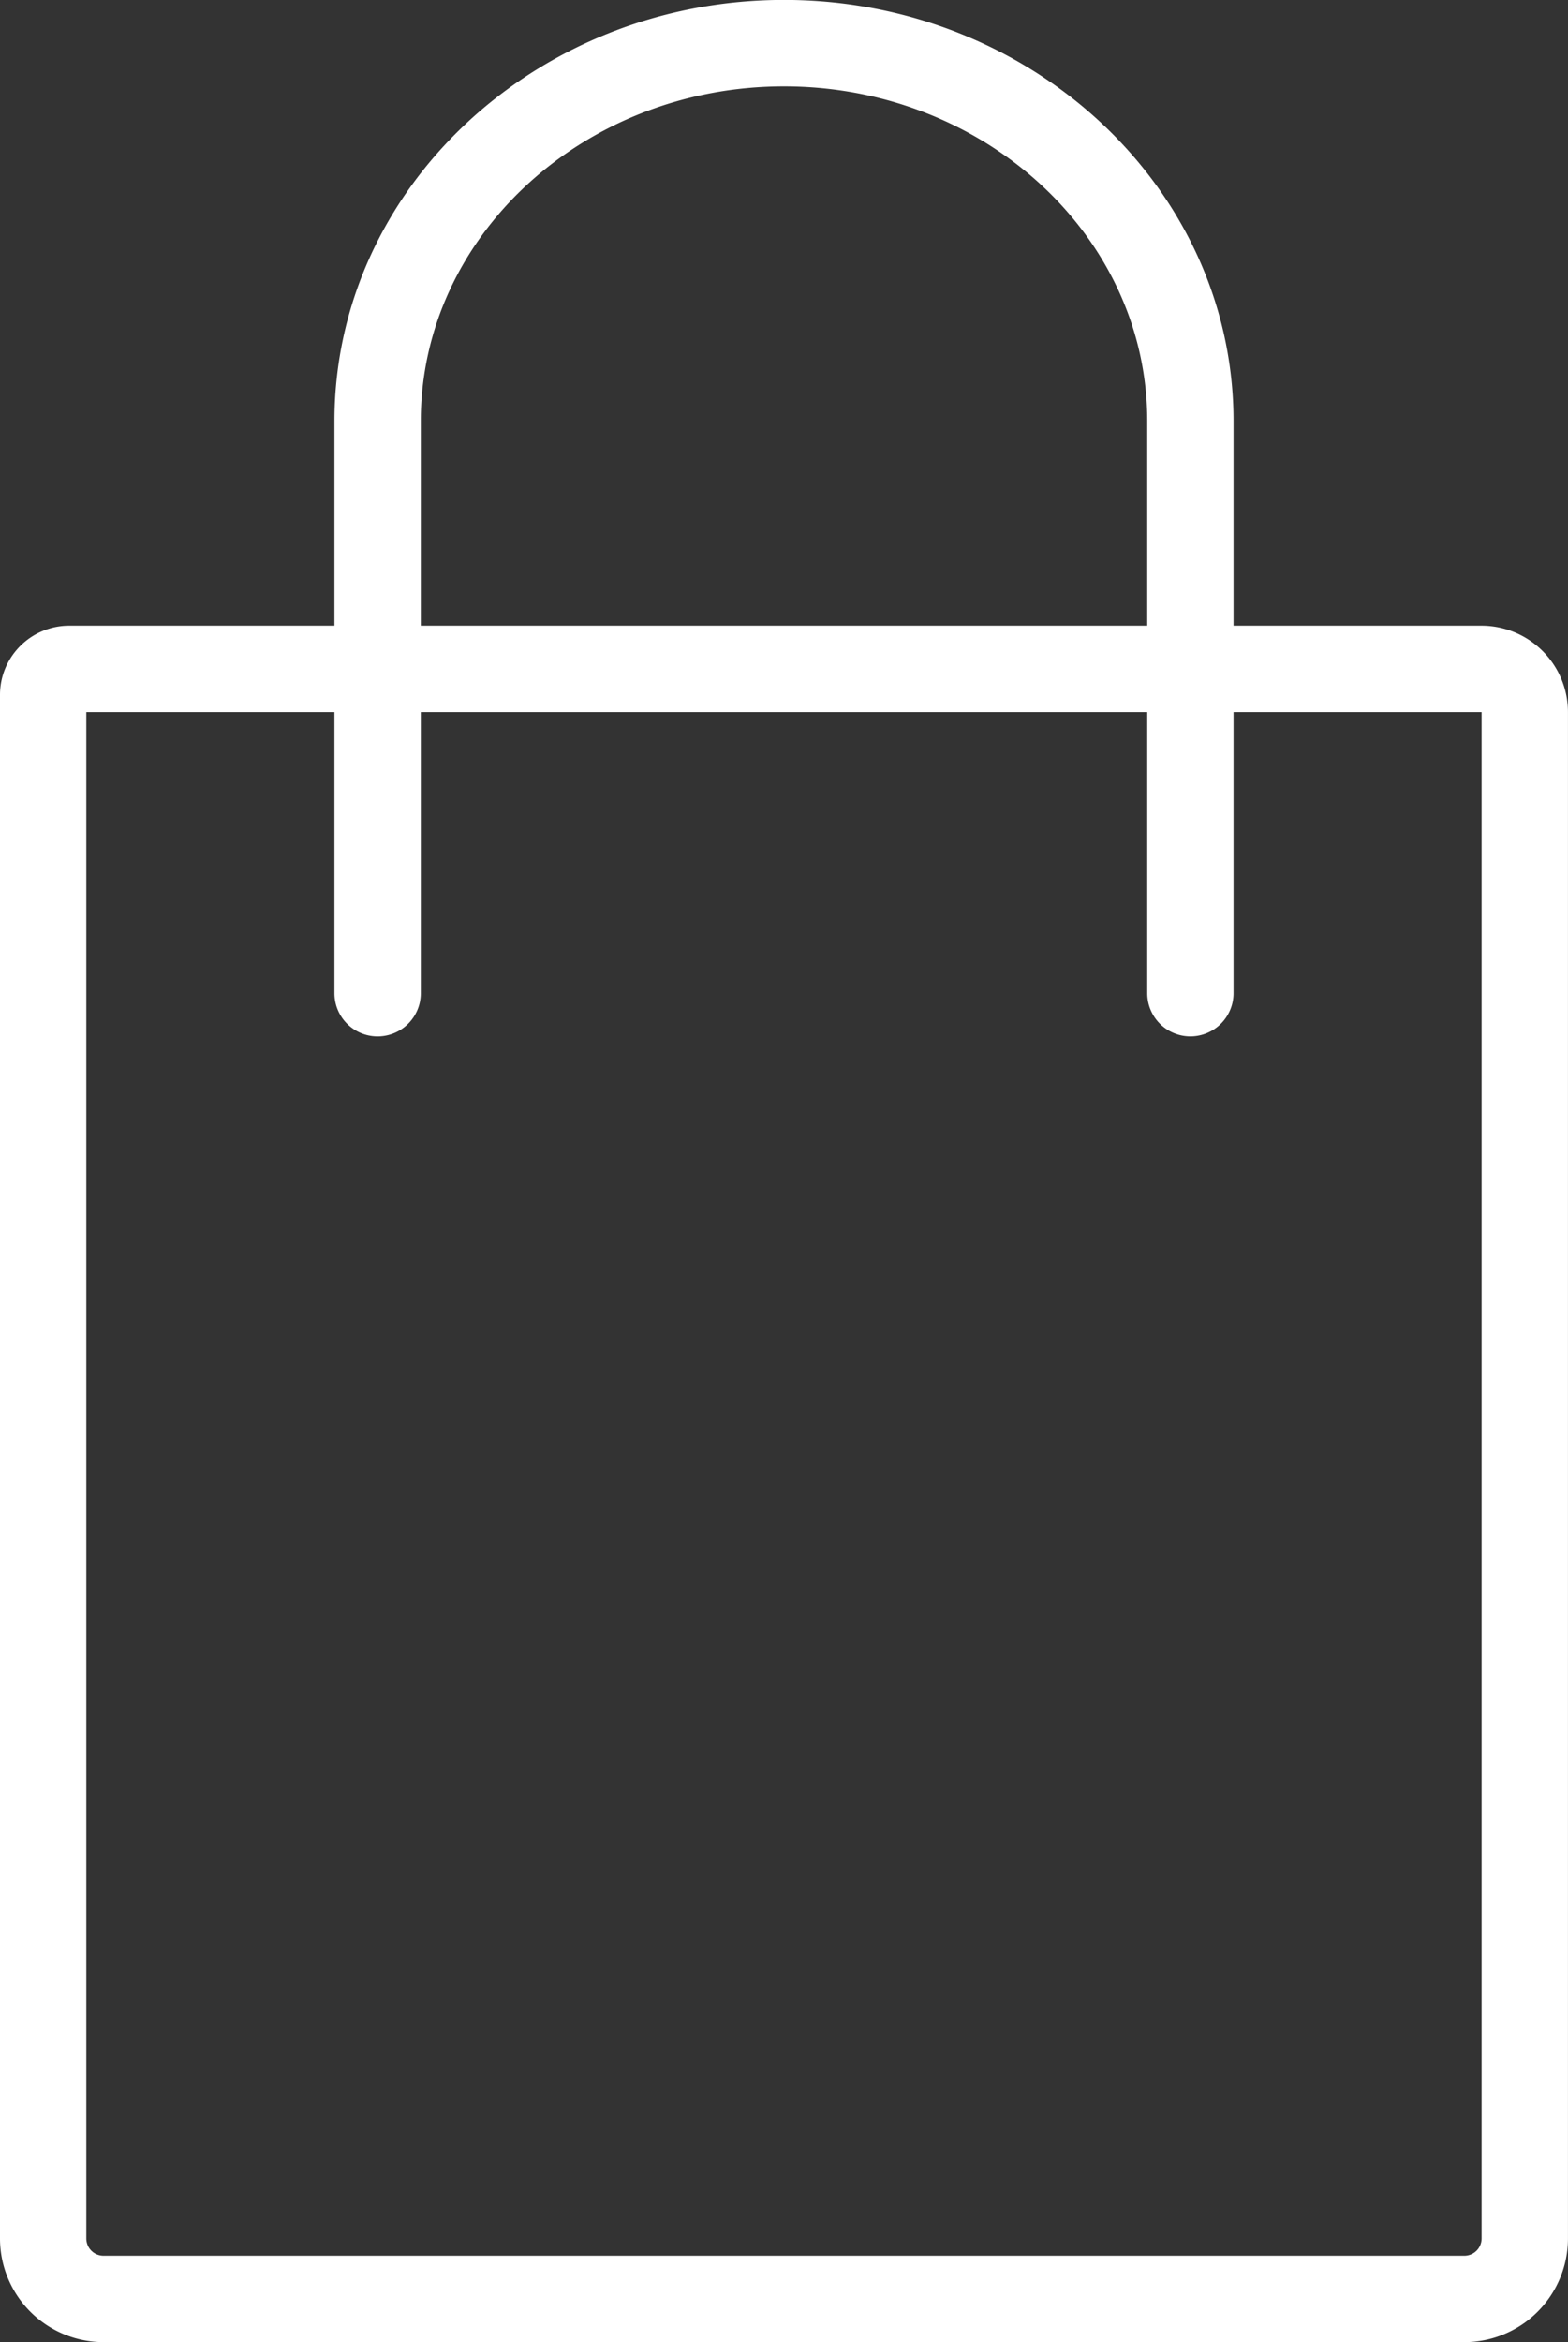 <svg xmlns="http://www.w3.org/2000/svg" width="44.325" height="66.19" viewBox="0 0 44.325 66.19">
  <rect x="0" y="0" width="44.325" height="66.19" fill="#333333" stroke="none"/>
  <g id="Gruppe_543" data-name="Gruppe 543" transform="translate(-708.217 -309.375)">
    <g id="Rechteck_235" data-name="Rechteck 235" transform="translate(708.217 327.058)">
      <path id="Pfad_628" data-name="Pfad 628" d="M708.705,345.6h43.837v45.578a2.929,2.929,0,0,1-2.929,2.929H711.146a2.929,2.929,0,0,1-2.929-2.929v-45.09A.488.488,0,0,1,708.705,345.6Z" transform="translate(-708.217 -345.598)" fill="none"/>
      <path id="Pfad_629" data-name="Pfad 629" d="M749.613,394.105H711.146a2.932,2.932,0,0,1-2.929-2.929V347.551a1.955,1.955,0,0,1,1.953-1.953H750.1a2.444,2.444,0,0,1,2.441,2.441v43.138A2.933,2.933,0,0,1,749.613,394.105Zm-38.956-46.067v43.138a.488.488,0,0,0,.488.488h38.467a.489.489,0,0,0,.488-.488V348.039Z" transform="translate(-708.217 -345.598)" fill="#fff"/>
    </g>
    <path id="Pfad_630" data-name="Pfad 630" d="M751.781,338.664a1.221,1.221,0,0,1-1.22-1.22V321.273c0-5.215-4.606-9.457-10.268-9.457s-10.268,4.242-10.268,9.457v16.171a1.22,1.22,0,1,1-2.441,0V321.273c0-6.56,5.7-11.9,12.708-11.9S753,314.712,753,321.273v16.171A1.221,1.221,0,0,1,751.781,338.664Z" transform="translate(-9.913)" fill="#fff"/>
  </g>
</svg>
